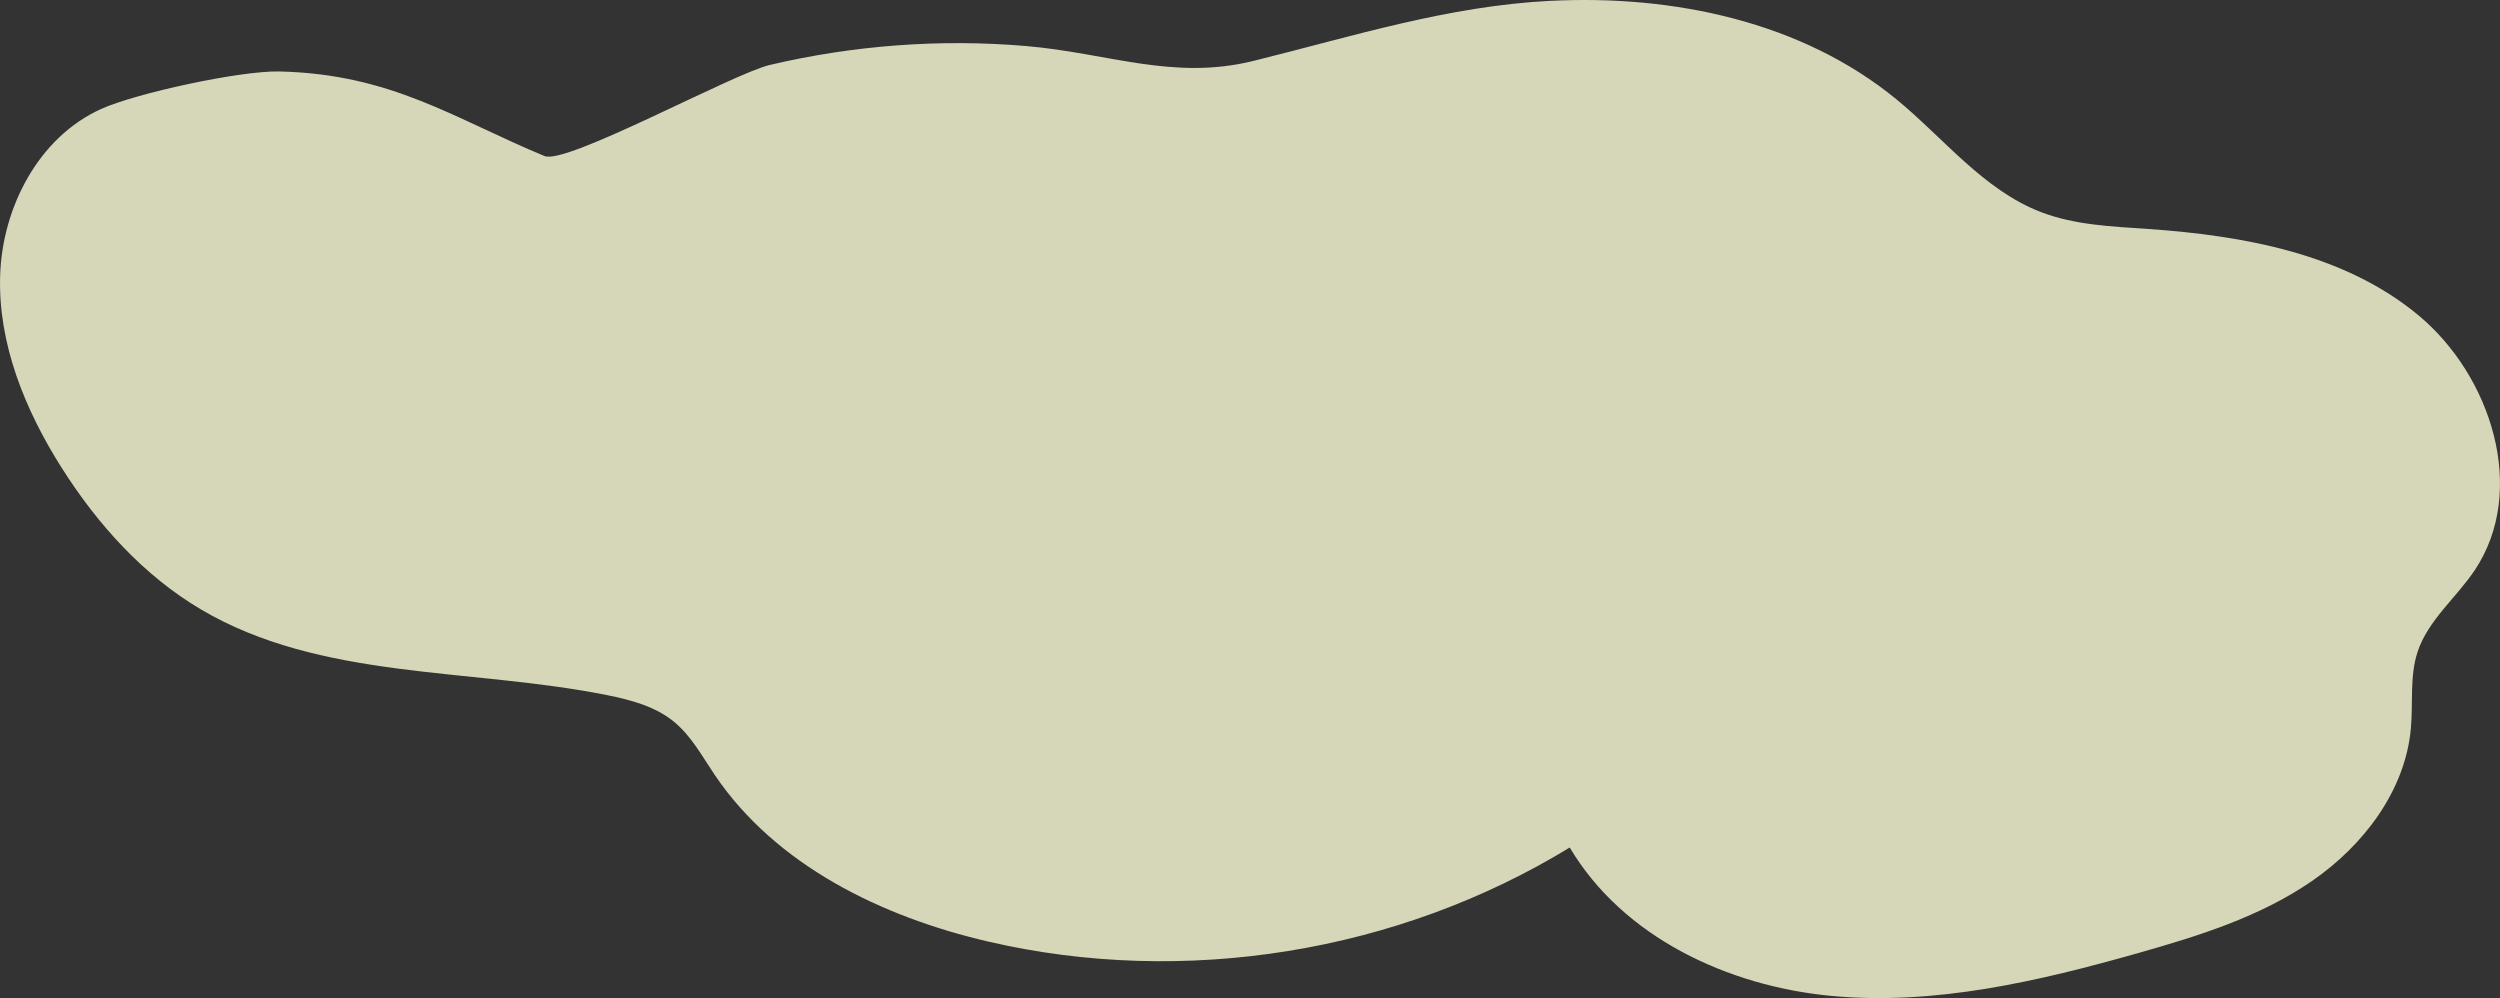 <?xml version="1.0" encoding="UTF-8"?><svg id="_レイヤー_2" xmlns="http://www.w3.org/2000/svg" viewBox="0 0 539.47 215.39"><rect x="0" y="0" width="539.47" height="215.39" fill="#333333" stroke="none"/><defs><style>.cls-1{fill:#ffffda;opacity:.8;}</style></defs><g id="_レイヤー_2-2"><path class="cls-1" d="M334.68.18c26.4-1.32,54.09,4.48,74.53,21.24,10.25,8.41,18.8,19.57,31.17,24.33,7.34,2.83,15.36,3.12,23.21,3.66,20.62,1.44,42.17,5.34,58.12,18.49,15.95,13.15,23.79,38.02,12.28,55.18-4.01,5.98-10.06,10.76-12.31,17.6-1.73,5.26-.94,10.98-1.44,16.5-1.22,13.48-10.25,25.3-21.4,32.97-11.15,7.67-24.31,11.79-37.34,15.48-21.61,6.12-43.97,11.37-66.33,9.27-22.36-2.1-44.98-12.71-56.44-32.02-37.08,22.68-83.18,30.13-125.52,20.29-22.97-5.34-45.78-16.43-58.99-35.97-2.72-4.03-5.08-8.45-8.85-11.51-4.03-3.28-9.26-4.66-14.36-5.69-29.5-5.92-61.78-3.2-87.67-18.51-12.39-7.33-22.3-18.35-30.01-30.51C5.43,88.53-.44,74.2.03,59.45c.47-14.75,8.33-29.85,21.78-35.93,7.62-3.44,30.07-8.28,38.42-8.1,24.25.54,37.76,10.17,57.28,18.26,4.68,1.94,40.62-17.78,48.59-19.66,18.05-4.25,36.79-5.66,55.27-4.09,17.71,1.51,31.76,7.51,49.12,3.21,21.42-5.3,41.93-11.85,64.18-12.97Z"/></g></svg>